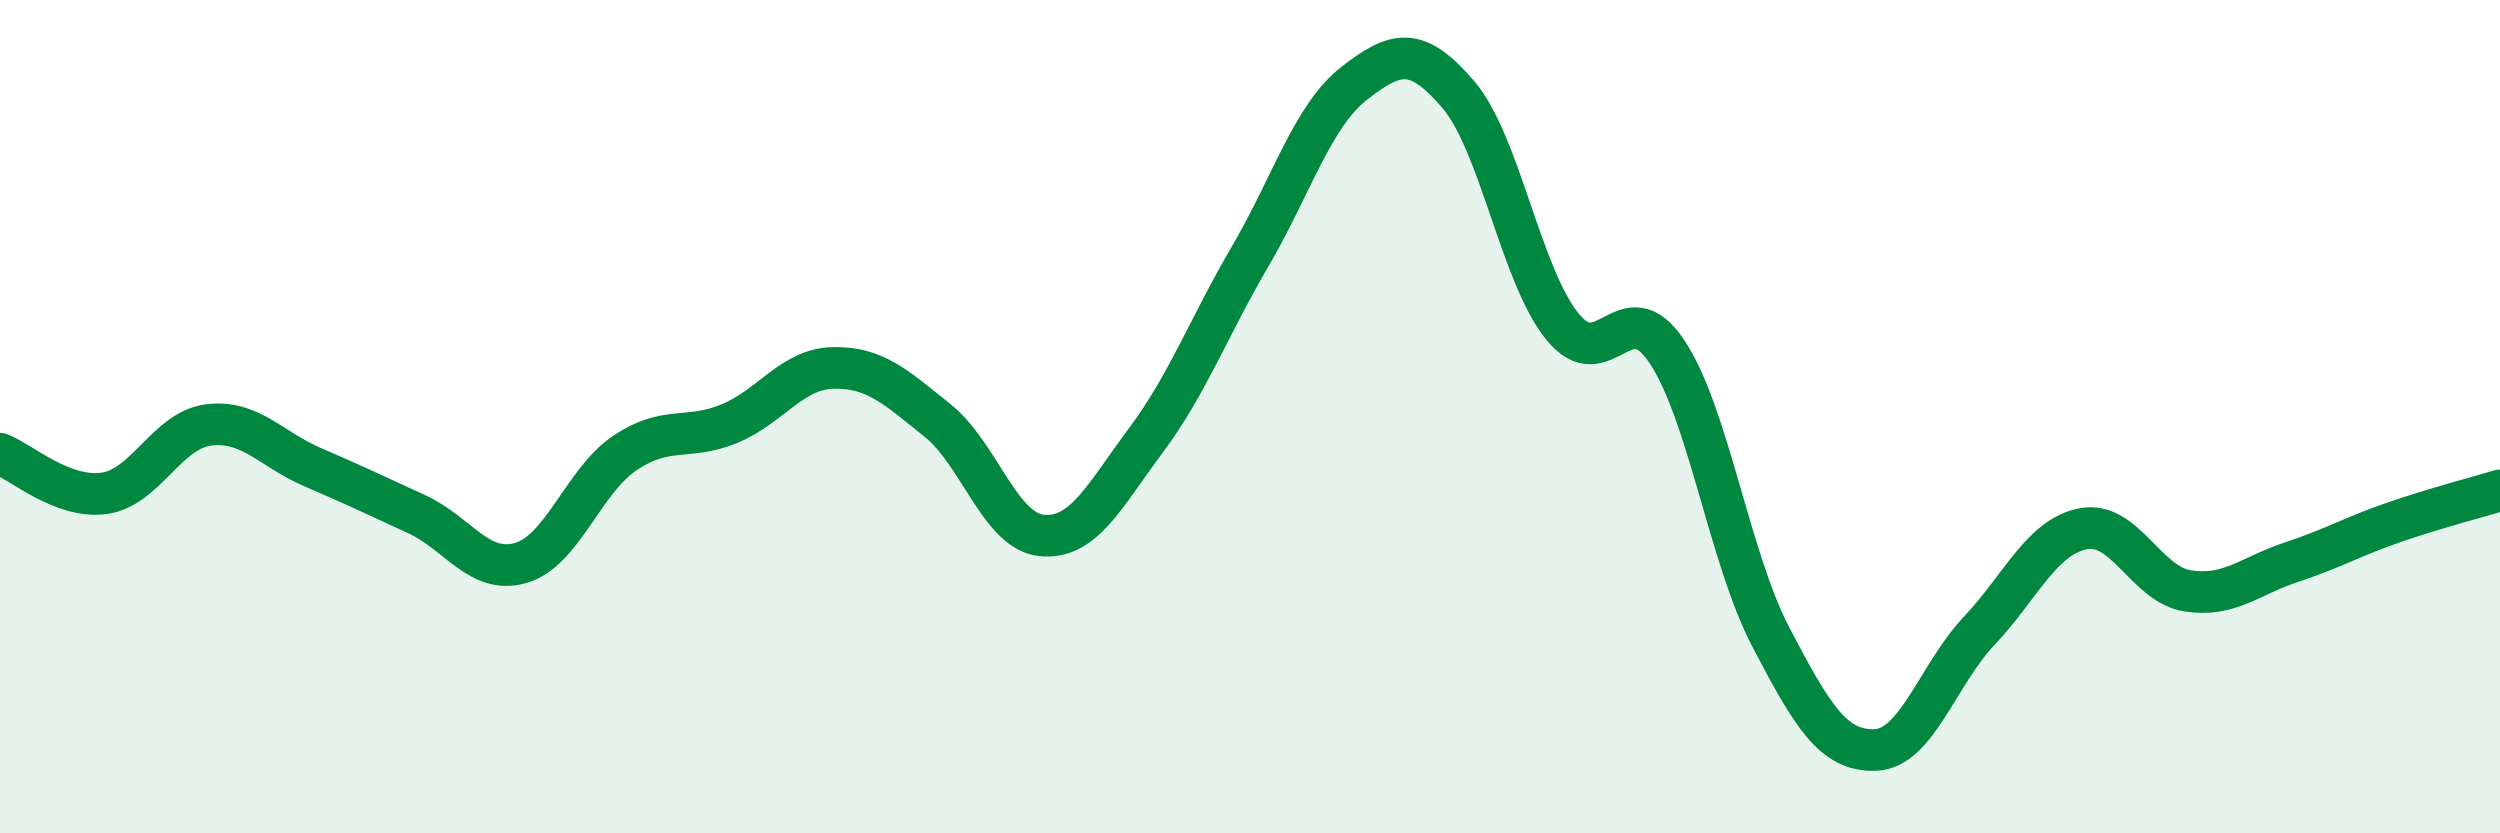 
    <svg width="60" height="20" viewBox="0 0 60 20" xmlns="http://www.w3.org/2000/svg">
      <path
        d="M 0,10.89 C 0.5,11.08 1.5,11.98 2.5,11.84 C 3.5,11.7 4,10.33 5,10.2 C 6,10.07 6.5,10.78 7.5,11.21 C 8.5,11.64 9,11.88 10,12.34 C 11,12.8 11.5,13.8 12.5,13.51 C 13.5,13.22 14,11.54 15,10.87 C 16,10.2 16.5,10.58 17.5,10.17 C 18.5,9.76 19,8.85 20,8.83 C 21,8.81 21.5,9.29 22.5,10.09 C 23.5,10.89 24,12.75 25,12.85 C 26,12.95 26.5,11.91 27.5,10.57 C 28.5,9.23 29,7.87 30,6.16 C 31,4.45 31.5,2.78 32.5,2 C 33.5,1.22 34,1.1 35,2.27 C 36,3.44 36.5,6.61 37.5,7.84 C 38.5,9.07 39,6.94 40,8.43 C 41,9.92 41.5,13.38 42.5,15.29 C 43.5,17.2 44,18.03 45,18 C 46,17.97 46.5,16.2 47.5,15.14 C 48.5,14.08 49,12.88 50,12.69 C 51,12.5 51.5,14.02 52.5,14.18 C 53.5,14.34 54,13.82 55,13.49 C 56,13.16 56.5,12.86 57.5,12.52 C 58.5,12.18 59.5,11.92 60,11.77L60 20L0 20Z"
        fill="#008740"
        opacity="0.1"
        stroke-linecap="round"
        stroke-linejoin="round"
      />
      <path
        d="M 0,10.89 C 0.5,11.08 1.5,11.98 2.5,11.84 C 3.5,11.7 4,10.33 5,10.2 C 6,10.07 6.5,10.78 7.5,11.21 C 8.5,11.64 9,11.88 10,12.34 C 11,12.8 11.5,13.8 12.5,13.51 C 13.5,13.22 14,11.54 15,10.87 C 16,10.2 16.5,10.58 17.5,10.17 C 18.5,9.76 19,8.85 20,8.83 C 21,8.81 21.5,9.29 22.5,10.09 C 23.5,10.89 24,12.75 25,12.85 C 26,12.95 26.5,11.91 27.5,10.57 C 28.5,9.23 29,7.87 30,6.16 C 31,4.45 31.5,2.78 32.5,2 C 33.5,1.22 34,1.1 35,2.27 C 36,3.44 36.5,6.61 37.5,7.84 C 38.5,9.07 39,6.94 40,8.43 C 41,9.92 41.5,13.38 42.5,15.29 C 43.5,17.2 44,18.03 45,18 C 46,17.97 46.5,16.2 47.5,15.14 C 48.5,14.08 49,12.88 50,12.69 C 51,12.5 51.5,14.02 52.5,14.18 C 53.5,14.34 54,13.82 55,13.49 C 56,13.16 56.5,12.86 57.5,12.52 C 58.5,12.18 59.5,11.92 60,11.77"
        stroke="#008740"
        stroke-width="1"
        fill="none"
        stroke-linecap="round"
        stroke-linejoin="round"
      />
    </svg>
  